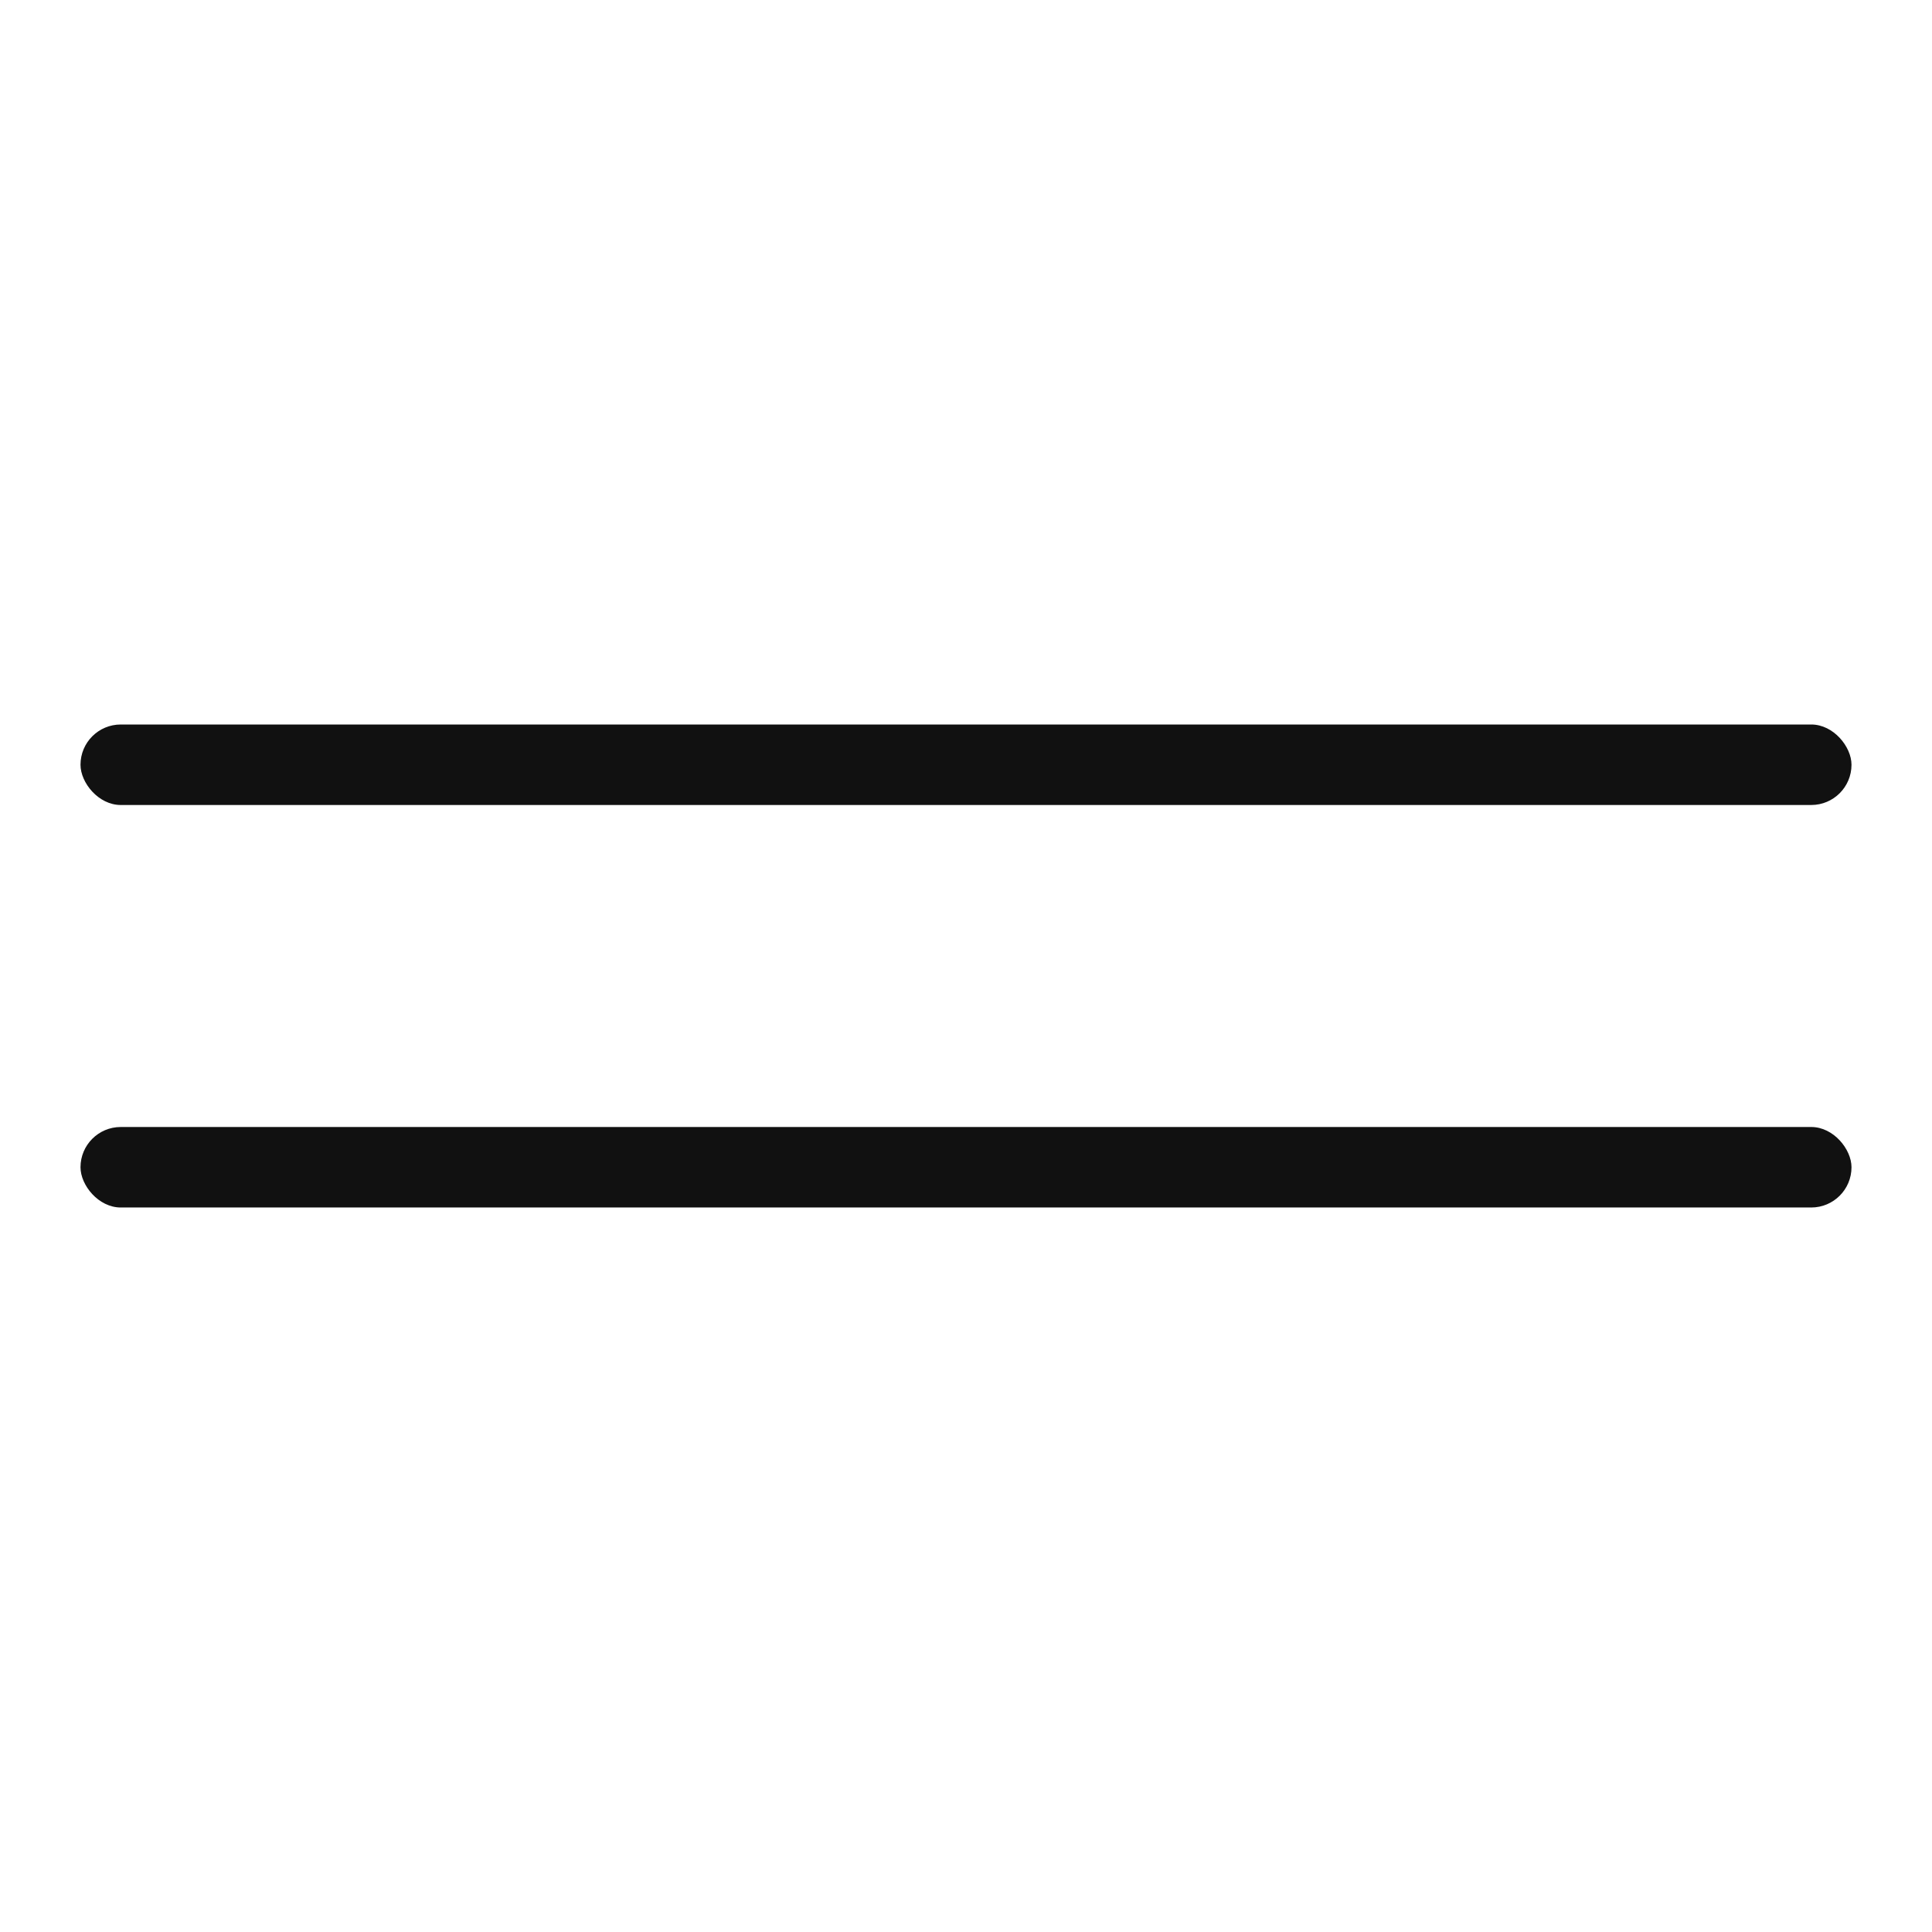 <svg width="24" height="24" viewBox="0 0 24 24" fill="none" xmlns="http://www.w3.org/2000/svg">
<rect x="1" y="9" width="22" height="1" rx="0.5" fill="#111111"/>
<rect x="1" y="14" width="22" height="1" rx="0.5" fill="#111111"/>
</svg>
